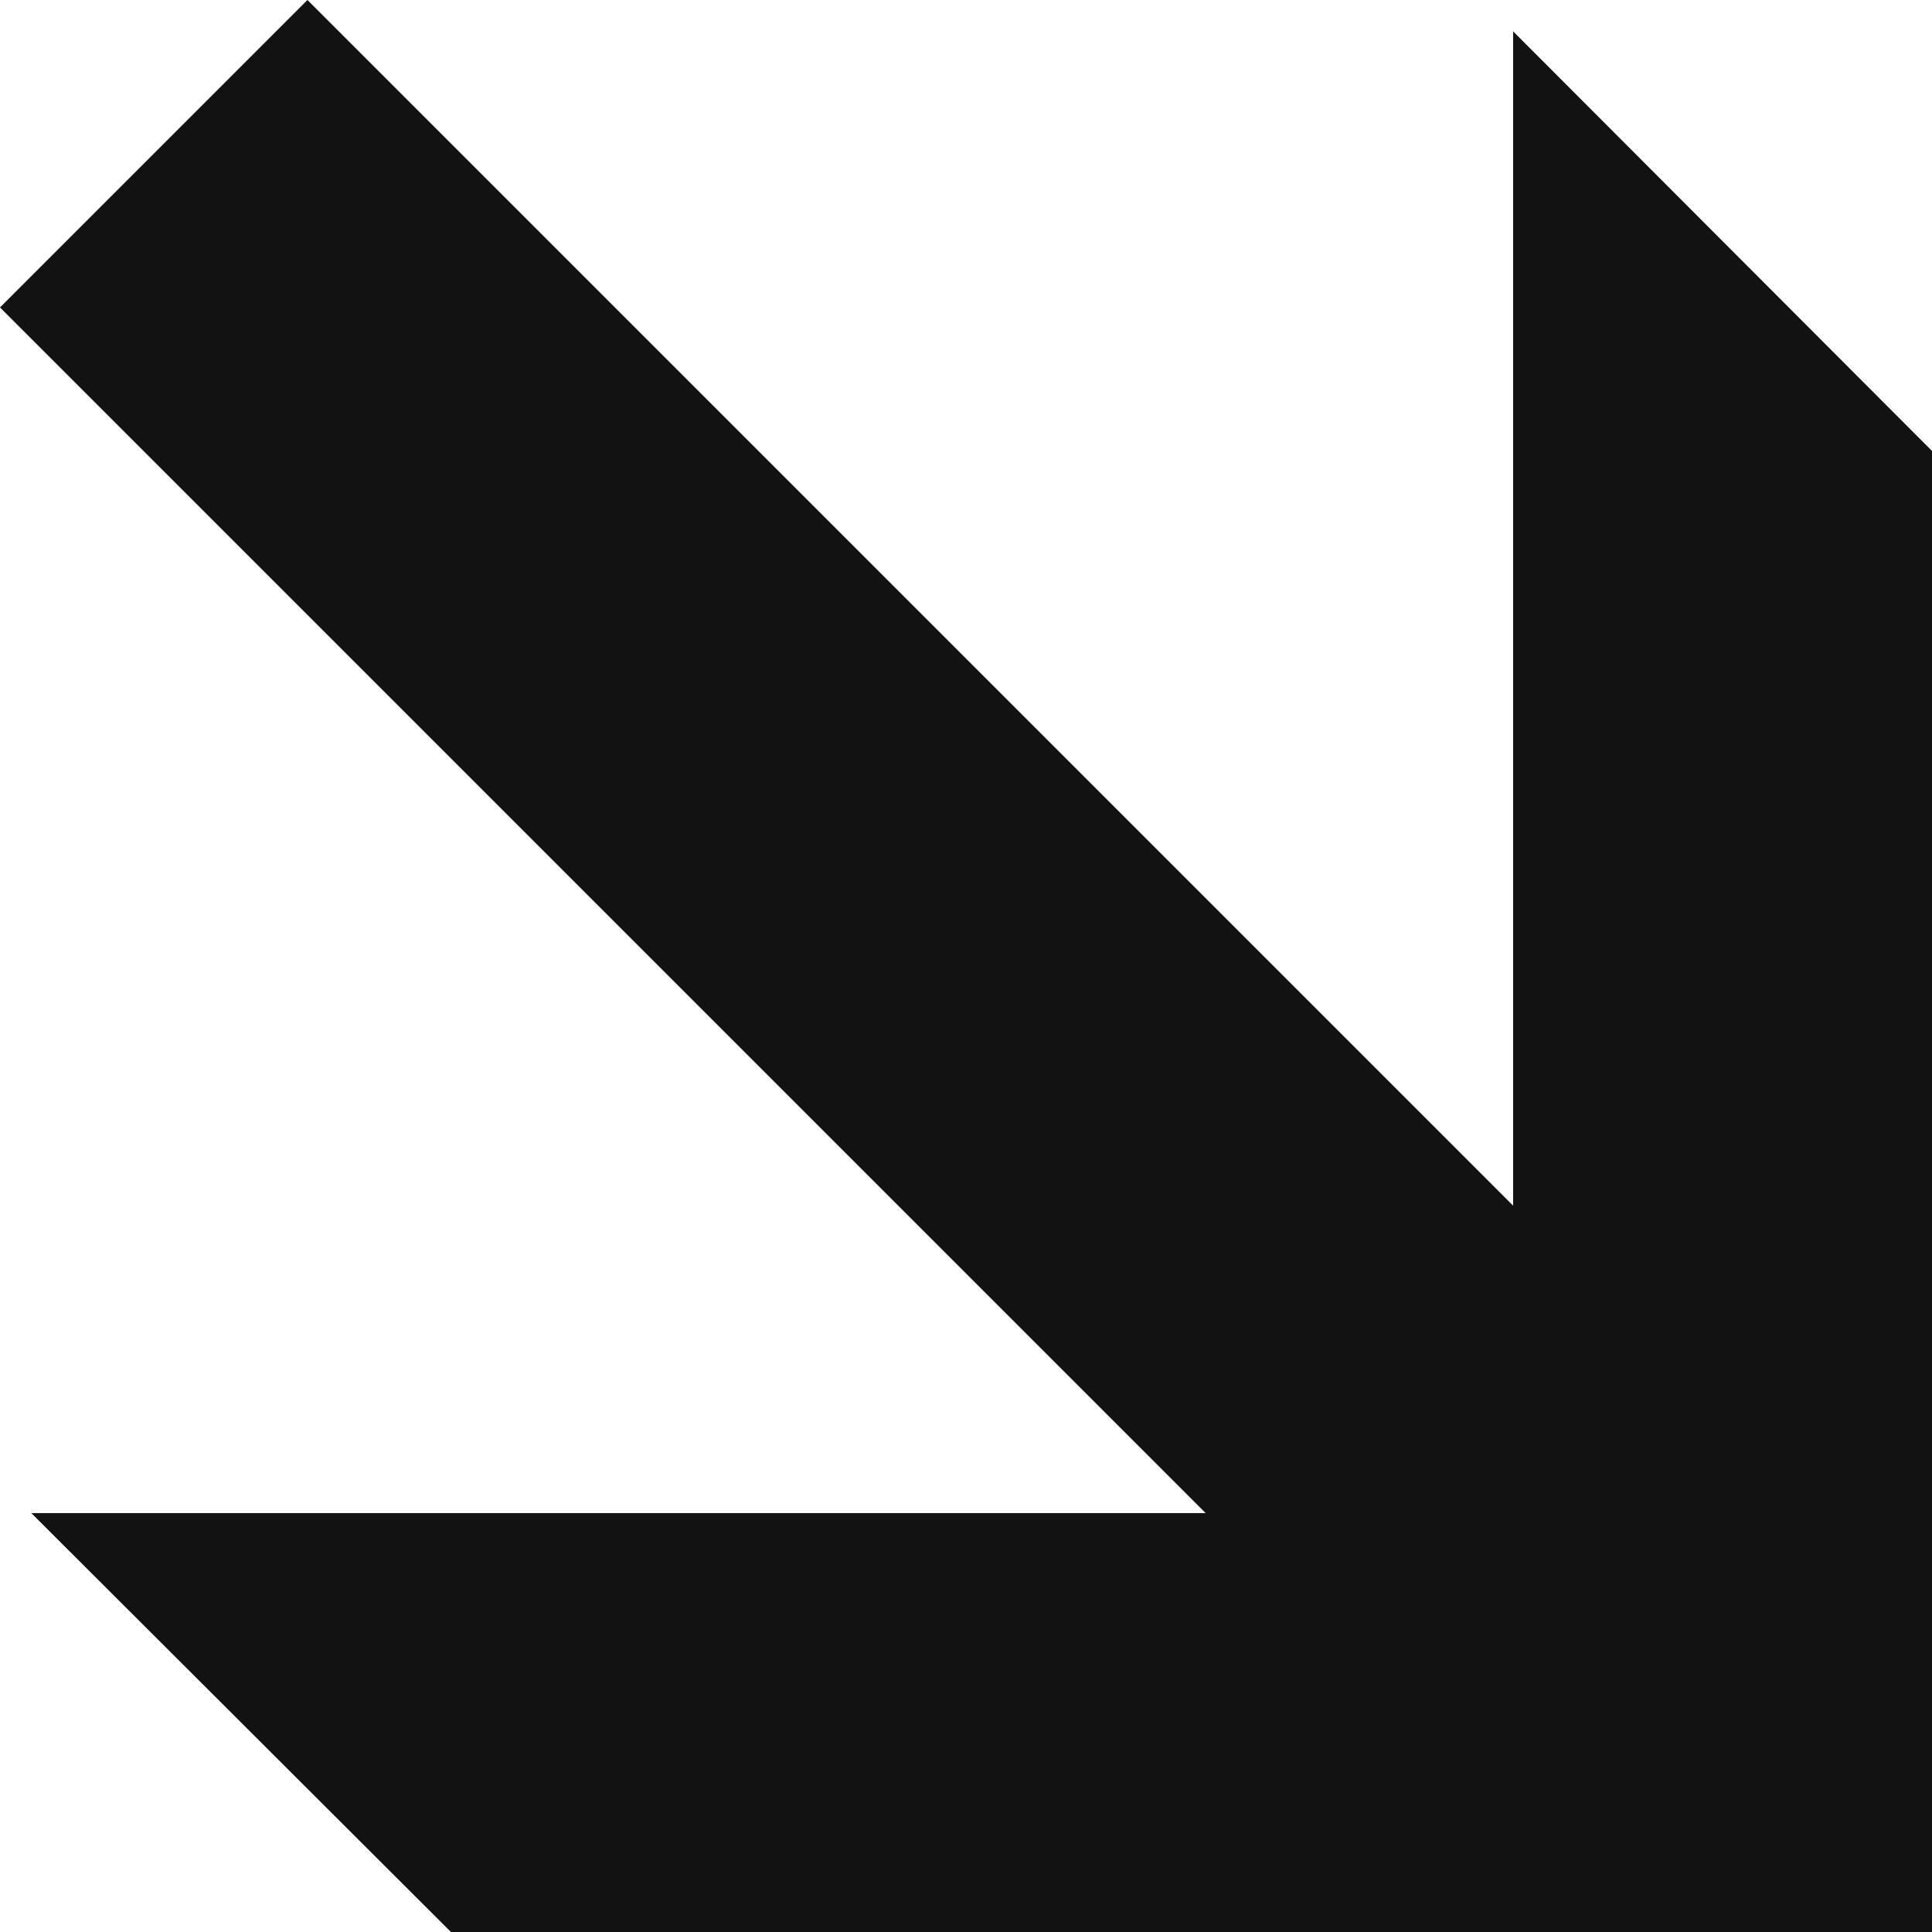 <?xml version="1.0" encoding="UTF-8"?> <svg xmlns="http://www.w3.org/2000/svg" viewBox="0 0 26.52 26.52"><defs><style>.a{fill:#121212;}</style></defs><title>Ресурс 199</title><path class="a" d="M20.77,16.55V.43l5.75,5.76V26.52H6.19L.43,20.77H16.55L0,4.22,4.22,0Z"></path></svg> 